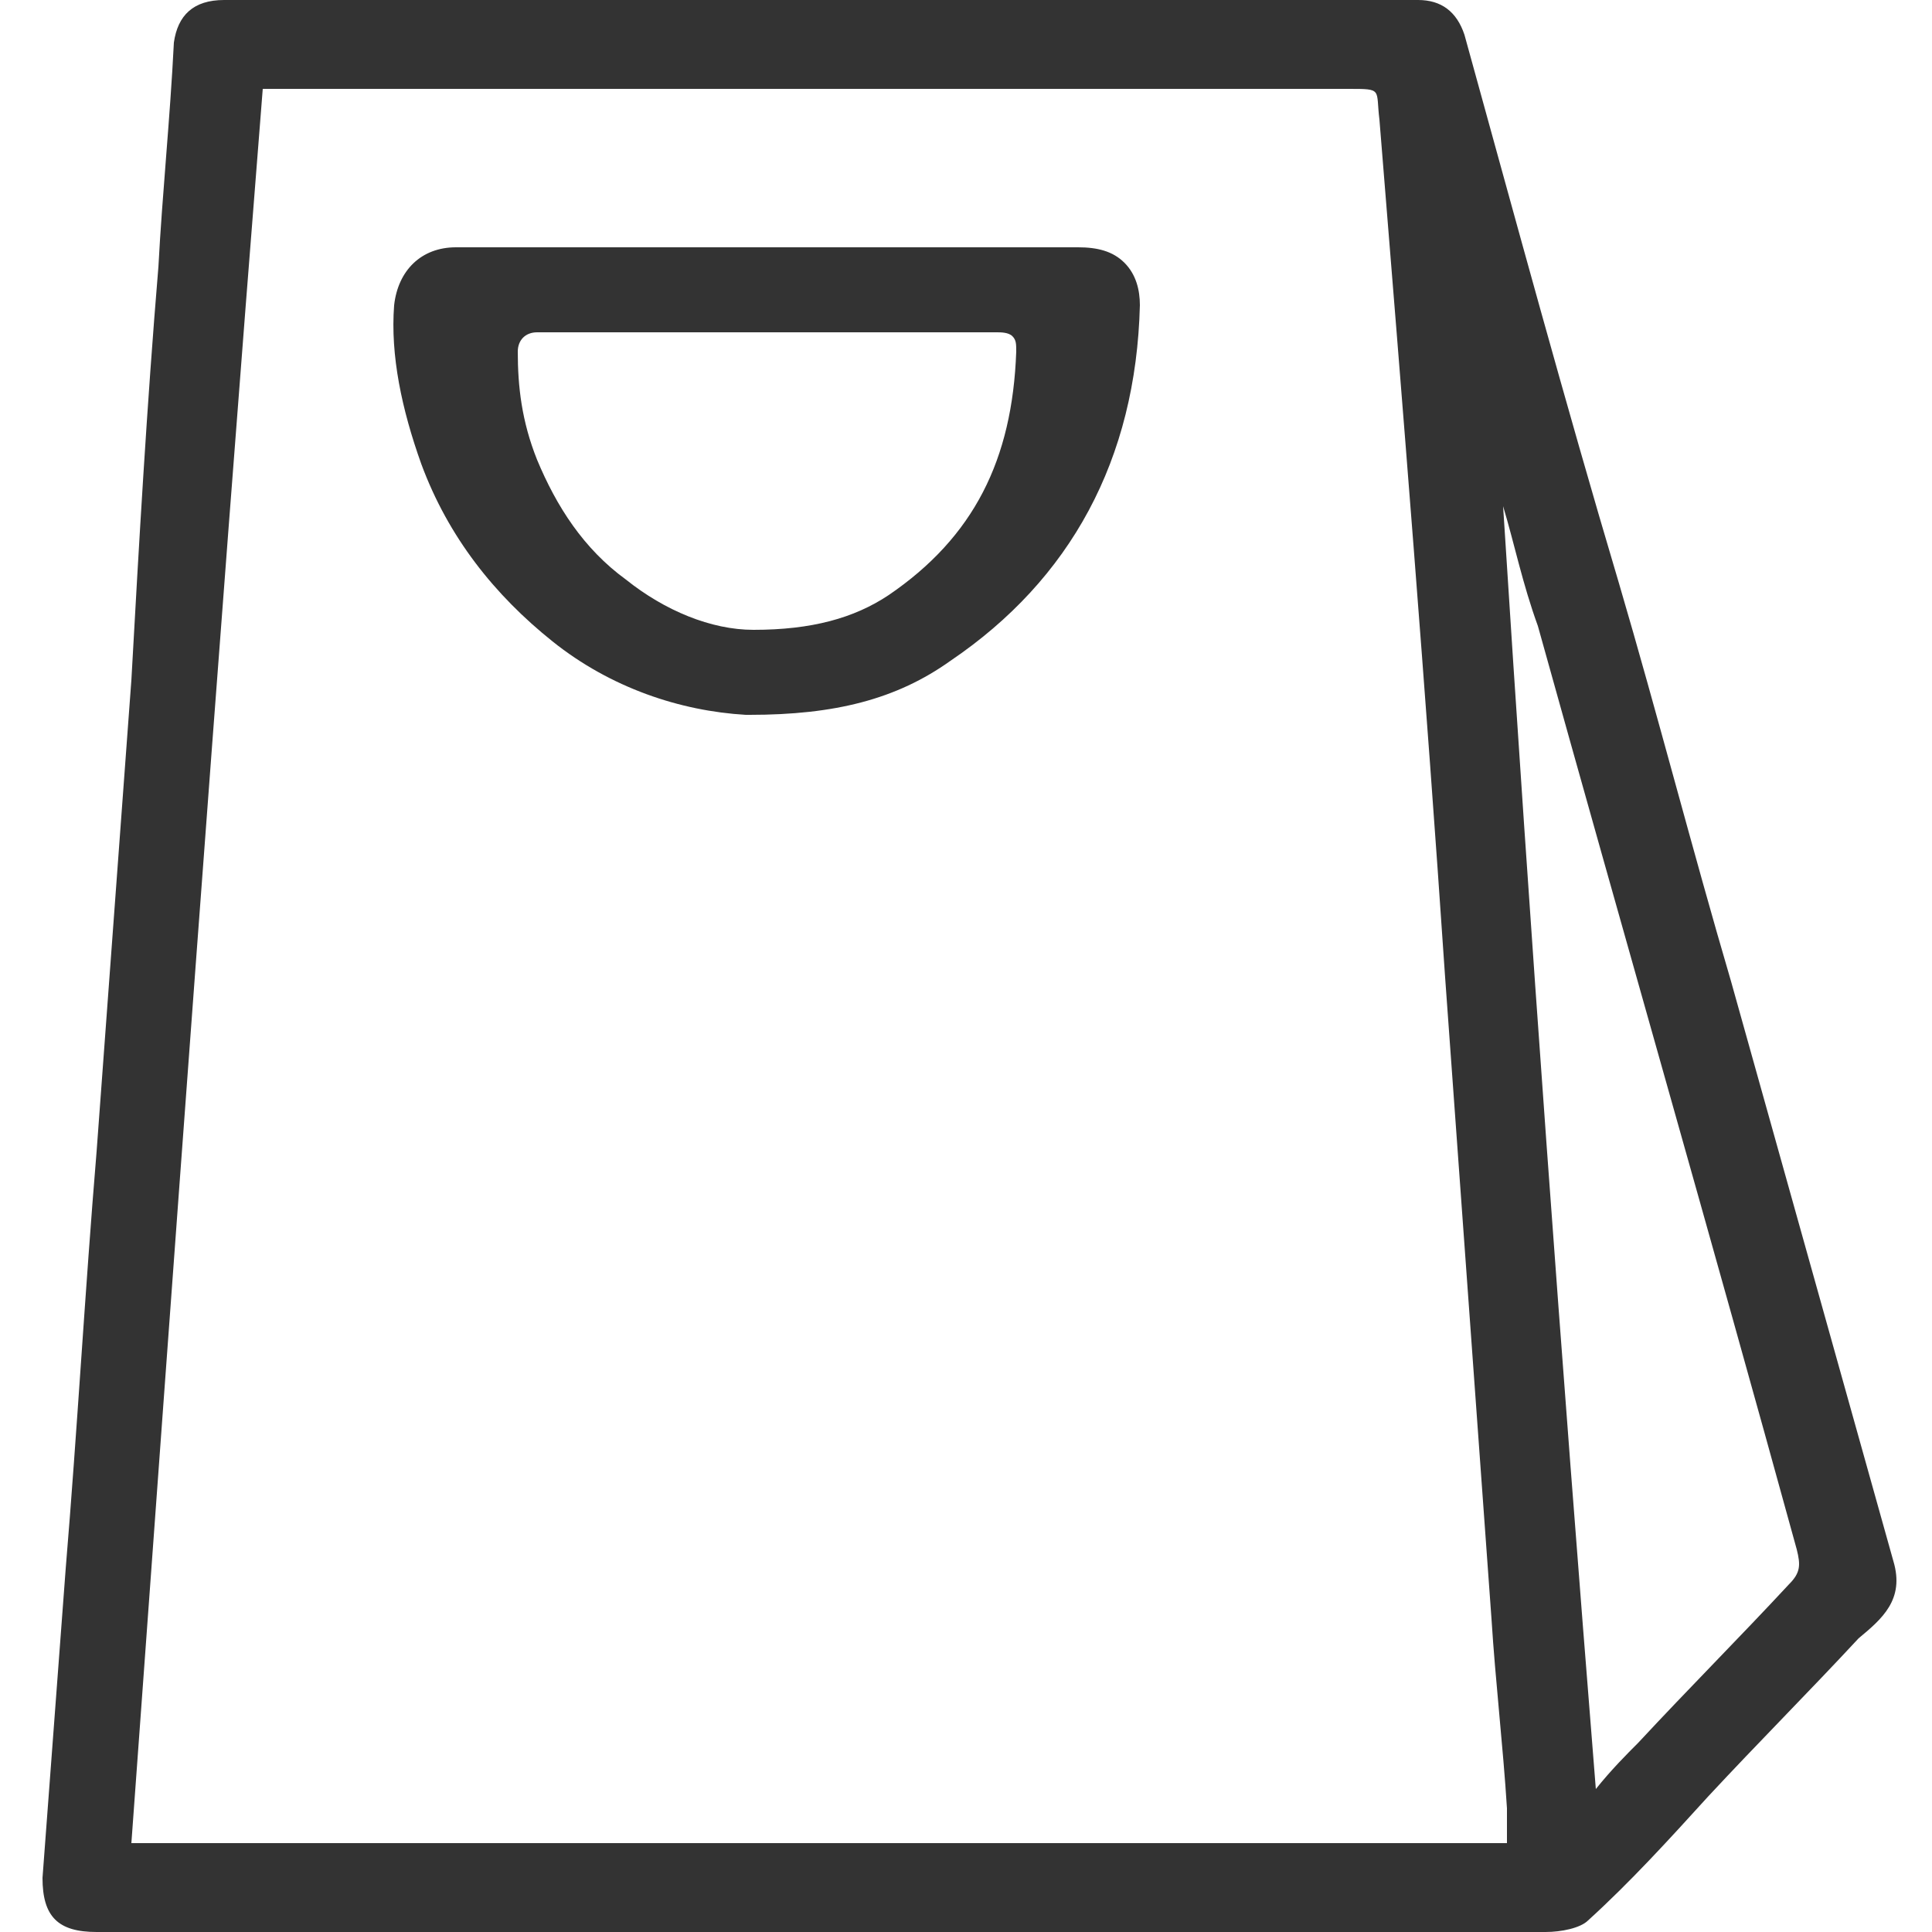 <?xml version="1.0" encoding="utf-8"?>
<!-- Generator: Adobe Illustrator 21.0.0, SVG Export Plug-In . SVG Version: 6.00 Build 0)  -->
<svg version="1.1" id="Layer_1" xmlns="http://www.w3.org/2000/svg" xmlns:xlink="http://www.w3.org/1999/xlink" x="0px" y="0px"
	 viewBox="0 0 50 50" style="enable-background:new 0 0 50 50;" xml:space="preserve">
<style type="text/css">
	.st0{fill:#333333;}
</style>
<g>
	<path class="st0" d="M24.3,50c-5.2,0-10.4,0-15.6,0c-2.1,0-4.2,0-6.2,0c-1,0-1.4-0.4-1.4-1.4c0.2-2.7,0.4-5.3,0.6-8
		c0.3-3.6,0.5-7.2,0.8-10.8c0.3-4.1,0.6-8.1,0.9-12.2C3.6,14,3.8,10.5,4.1,6.9C4.2,5,4.4,3.1,4.5,1.1C4.6,0.4,5,0,5.8,0
		c1.7,0,3.4,0,5.1,0c8.3,0,16.6,0,24.9,0c0.3,0,0.6,0,0.9,0c0.6,0,1,0.3,1.2,0.9c1.3,4.7,2.6,9.5,4,14.2c1,3.4,1.9,6.9,2.9,10.3
		c1.4,5,2.8,10,4.2,15c0.3,1-0.3,1.5-0.9,2c-1.3,1.4-2.6,2.7-3.9,4.1c-1,1.1-2,2.2-3.1,3.2C40.9,49.9,40.4,50,40,50
		C34.8,50,29.5,50,24.3,50C24.3,50,24.3,50,24.3,50z M39,47.7c0-0.3,0-0.6,0-0.9c-0.1-1.6-0.3-3.3-0.4-4.9
		c-0.4-5.5-0.8-11.1-1.2-16.6c-0.5-7.4-1.1-14.8-1.7-22.2c-0.1-0.8,0.1-0.8-0.8-0.8c-8.7,0-17.5,0-26.2,0c-0.6,0-1.3,0-1.9,0
		C5.6,17.4,4.5,32.6,3.4,47.7C15.3,47.7,27.1,47.7,39,47.7z M38.9,13.1C38.8,13.1,38.8,13.1,38.9,13.1c0.7,11,1.5,22,2.4,33.2
		c0.4-0.5,0.8-0.9,1.1-1.2c1.3-1.4,2.6-2.7,3.9-4.1c0.3-0.3,0.3-0.5,0.2-0.9c-2.2-8-4.5-16-6.7-23.9C39.4,15.1,39.2,14.1,38.9,13.1z
		"/>
	<path class="st0" d="M29.1,6.8c-0.3-0.3-0.7-0.4-1.2-0.4c-5.2,0-10.4,0-16.1,0c-0.9,0-1.5,0.6-1.6,1.5c-0.1,1.3,0.2,2.7,0.7,4.1
		c0.7,1.9,1.9,3.4,3.4,4.6c1.5,1.2,3.3,1.8,5,1.9l0,0c0,0,0,0,0.1,0c2.2,0,3.8-0.4,5.2-1.4c3.1-2.1,4.8-5.2,4.9-9.2
		C29.5,7.5,29.4,7.1,29.1,6.8z M19.5,16.3C19.5,16.3,19.5,16.3,19.5,16.3c-1.1,0-2.3-0.5-3.3-1.3c-1.1-0.8-1.8-1.9-2.3-3.1
		c-0.4-1-0.5-1.9-0.5-2.8c0-0.3,0.2-0.5,0.5-0.5c4.2,0,8.1,0,11.9,0c0.1,0,0.3,0,0.4,0.1c0.1,0.1,0.1,0.2,0.1,0.4
		c-0.1,2.8-1.1,4.8-3.3,6.3v0C22.1,16,21,16.3,19.5,16.3z"/>
</g>
</svg>
